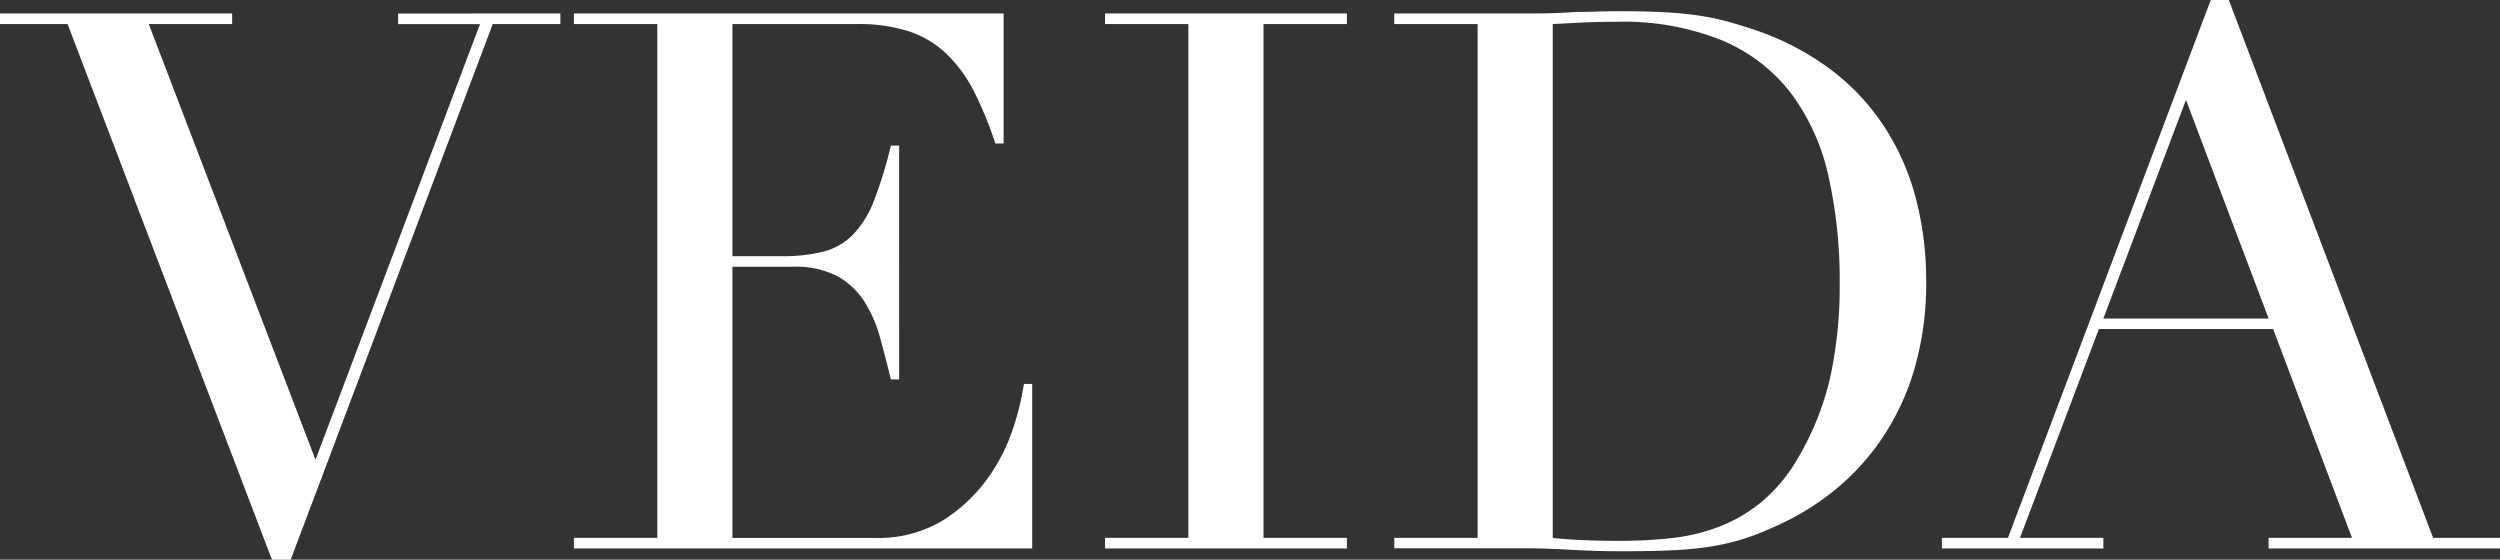 <svg xmlns="http://www.w3.org/2000/svg" width="118" height="26.415" viewBox="0 0 118 26.415"><rect x="0" y="0" width="118" height="26.415" fill="#333333" stroke="none"/><g transform="translate(0)"><path d="M18.792,1.461v.5h3.864L14.892,22.522,7.021,1.957h3.936v-.5H0v.5H3.19l9.645,25.28h.886l9.537-25.28H26.45v-.5Z" transform="translate(0 -0.822)" fill="#fff"></path><path d="M61.982,26.21h3.936V1.957H61.982v-.5H82.263V7.595h-.389a17.742,17.742,0,0,0-.994-2.429A6.67,6.67,0,0,0,79.6,3.394a4.677,4.677,0,0,0-1.773-1.081,7.652,7.652,0,0,0-2.481-.355H69.463V12.914h2.3a8,8,0,0,0,1.986-.213,3.024,3.024,0,0,0,1.4-.8,4.734,4.734,0,0,0,.993-1.6,19.728,19.728,0,0,0,.8-2.606h.39V18.729h-.39q-.25-1.029-.514-1.986a6.169,6.169,0,0,0-.745-1.7,3.519,3.519,0,0,0-1.276-1.188,4.252,4.252,0,0,0-2.075-.444H69.463v12.8h6.7a5.889,5.889,0,0,0,3.245-.833,7.589,7.589,0,0,0,2.109-1.986A8.594,8.594,0,0,0,82.723,21a12.442,12.442,0,0,0,.5-2.056h.39v7.765H61.982Z" transform="translate(-34.893 -0.822)" fill="#fff"></path><path d="M119.34,26.21h3.935V1.957H119.34v-.5h11.417v.5h-3.936V26.21h3.936v.5H119.34Z" transform="translate(-67.184 -0.822)" fill="#fff"></path><path d="M150.579,26.072h3.936V1.82h-3.936v-.5h6.594q.5,0,.992-.018c.331-.011.662-.029.995-.053q.493,0,.993-.017c.331-.012.66-.018.993-.018q1.062,0,1.9.035t1.56.124a12.337,12.337,0,0,1,1.383.248q.655.16,1.4.408a12.828,12.828,0,0,1,3.739,1.9,10.758,10.758,0,0,1,2.589,2.748,11.591,11.591,0,0,1,1.489,3.4,15.311,15.311,0,0,1,.479,3.865,14.437,14.437,0,0,1-.567,4.2,11.827,11.827,0,0,1-1.56,3.3,11.374,11.374,0,0,1-2.322,2.482,12.3,12.3,0,0,1-2.855,1.684,11.034,11.034,0,0,1-1.614.6,11.383,11.383,0,0,1-1.56.319q-.8.107-1.754.142t-2.2.035q-.531,0-1.135-.017t-1.206-.053c-.4-.024-.8-.041-1.187-.054s-.762-.017-1.118-.017h-6.026Zm7.481,0q.6.071,1.4.106t1.756.036a22.835,22.835,0,0,0,2.393-.124,9.045,9.045,0,0,0,2.268-.532,7.239,7.239,0,0,0,2.022-1.17,7.574,7.574,0,0,0,1.685-2,13.337,13.337,0,0,0,1.578-3.917,20.368,20.368,0,0,0,.442-4.379A22.532,22.532,0,0,0,171.073,9a10.2,10.2,0,0,0-1.756-3.9,8.032,8.032,0,0,0-3.243-2.5,12.459,12.459,0,0,0-5-.887q-.886,0-1.614.035l-1.4.071Z" transform="translate(-84.77 -0.685)" fill="#fff"></path><path d="M209.721,25.387h3.12L222.413,0h.852l9.643,25.387h3.157v.5H225.143v-.5h3.936l-3.722-9.857h-8.225l-3.724,9.857h3.936v.5h-7.622ZM221.243,4.716l-3.9,10.318h7.8Z" transform="translate(-118.065)" fill="#fff"></path></g></svg>